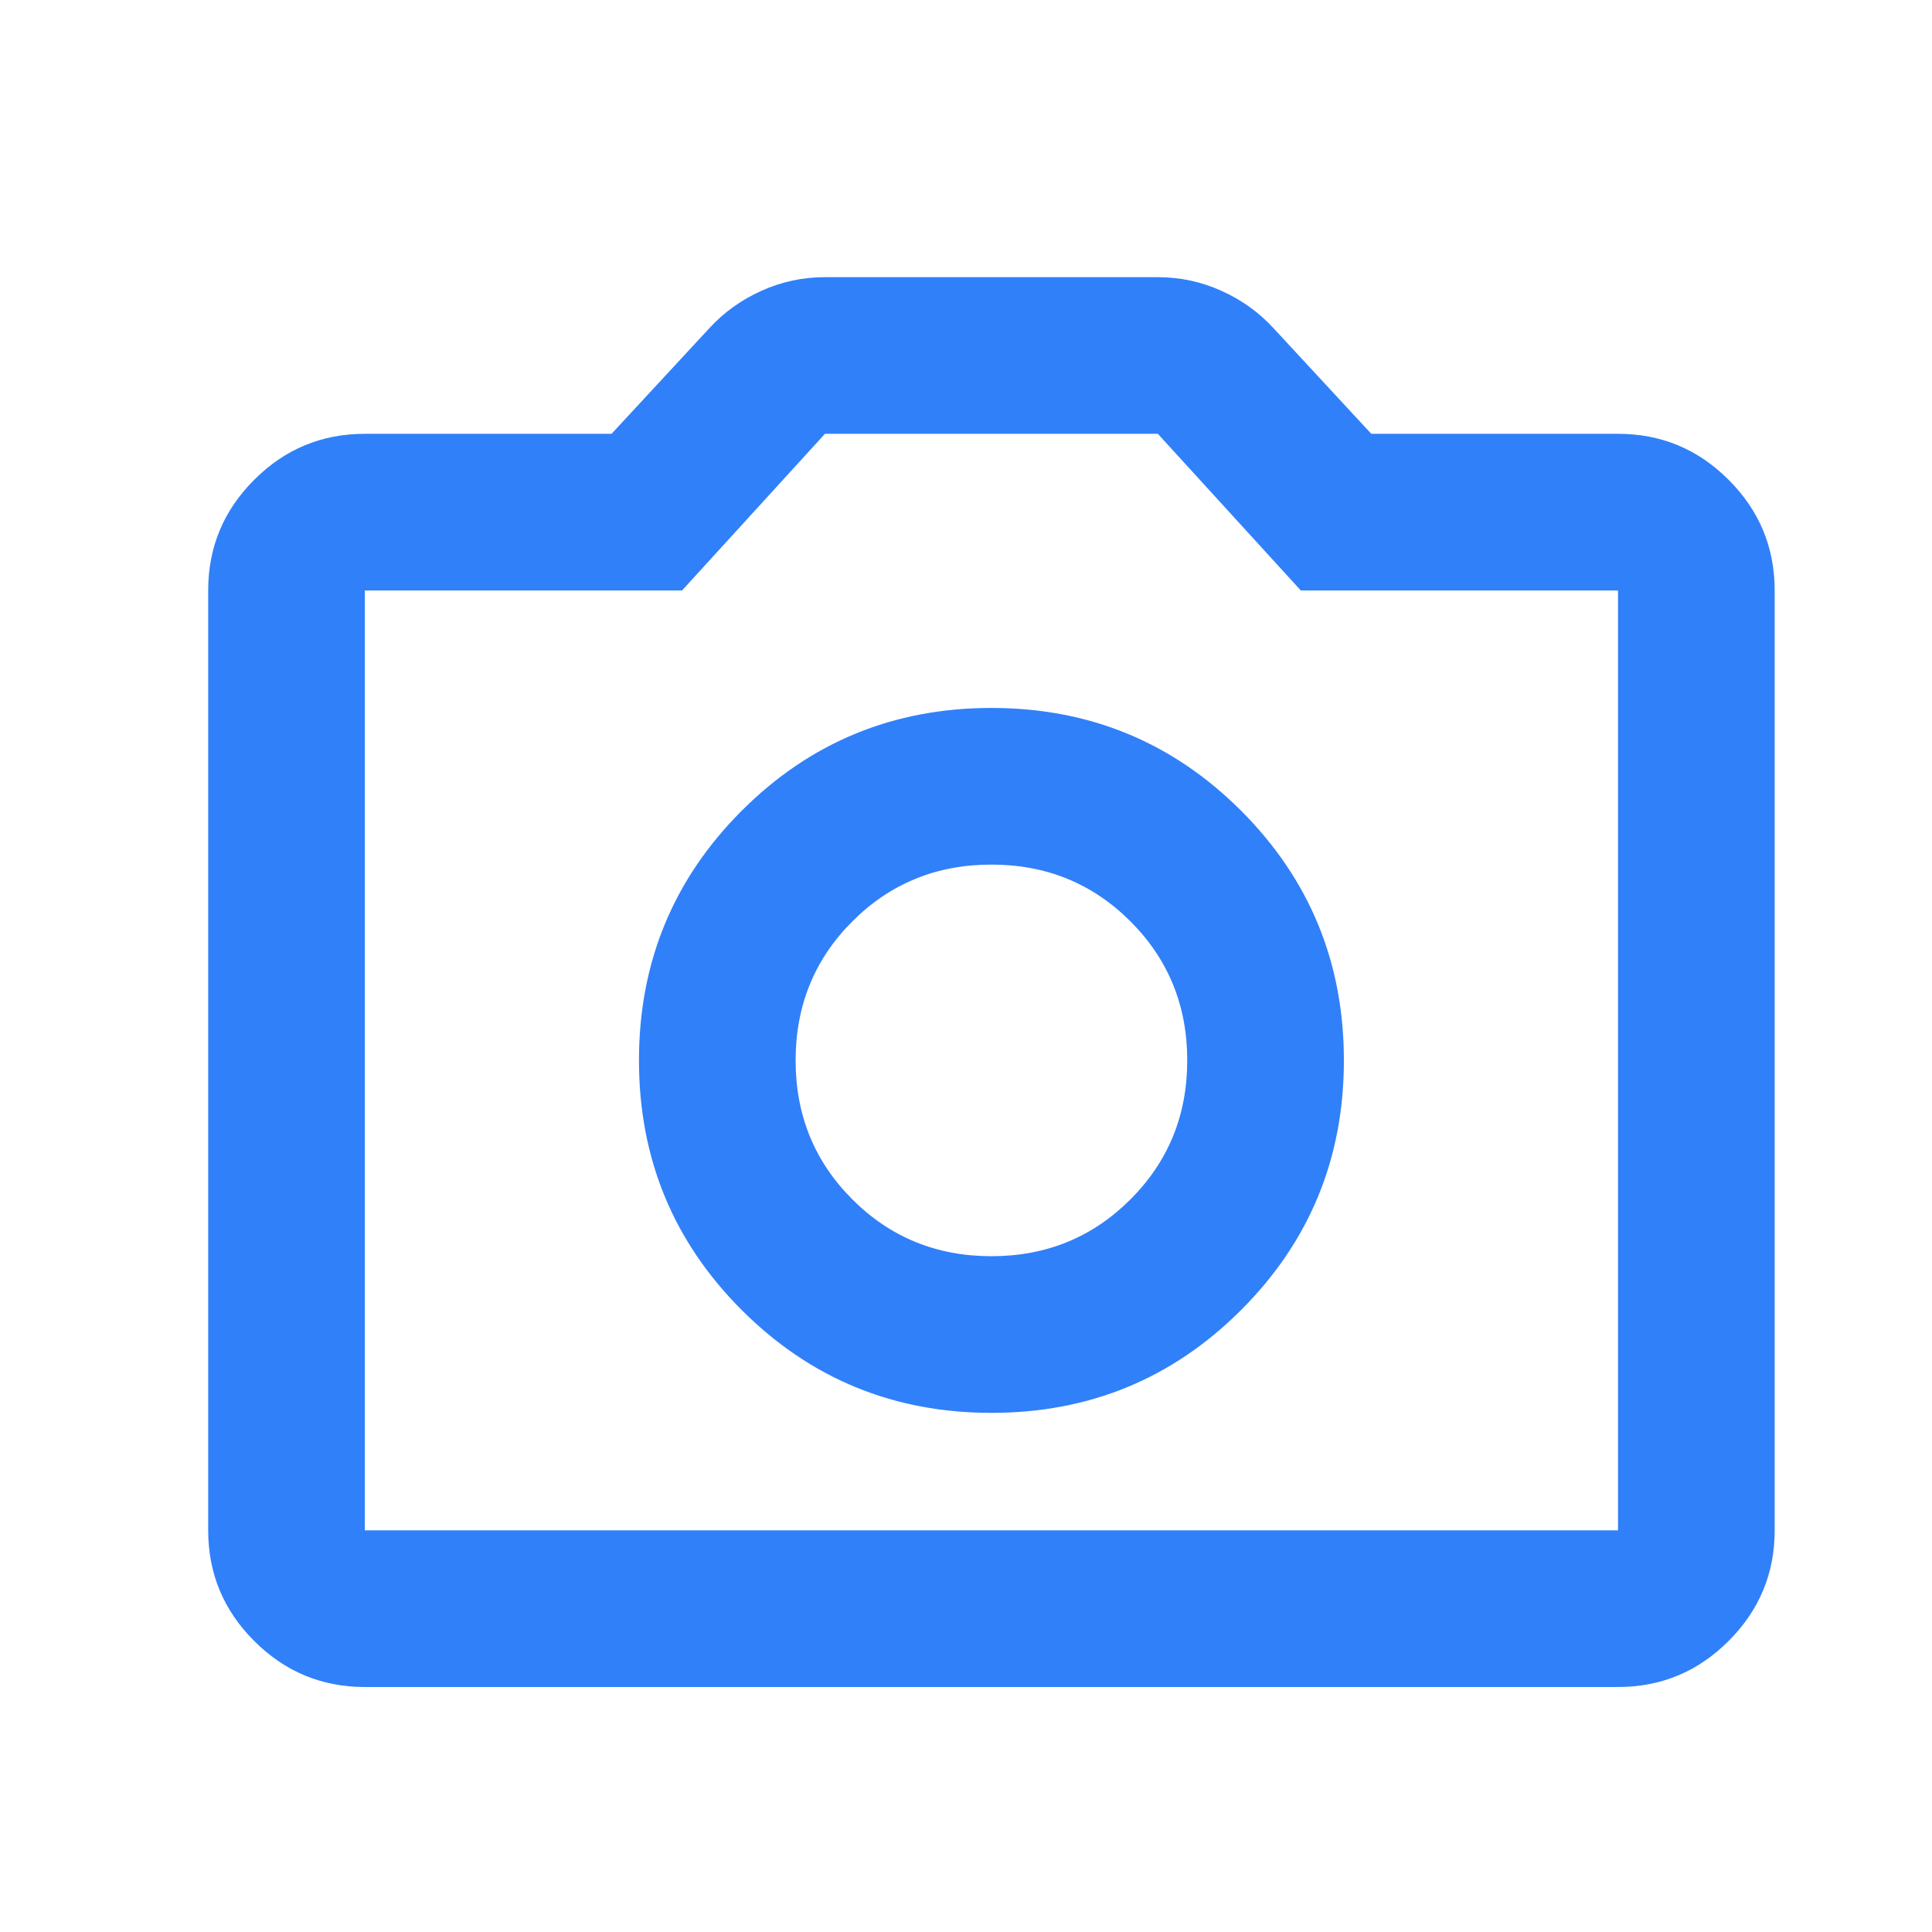 <svg width="37" height="37" viewBox="0 0 37 37" fill="none" xmlns="http://www.w3.org/2000/svg">
<mask id="mask0_117_18401" style="mask-type:alpha" maskUnits="userSpaceOnUse" x="0" y="0" width="37" height="37">
<rect x="0.986" y="0.808" width="36" height="36" fill="#3181F9"/>
</mask>
<g mask="url(#mask0_117_18401)">
<path d="M18.987 27.058C20.862 27.058 22.455 26.401 23.768 25.089C25.08 23.776 25.737 22.183 25.737 20.308C25.737 18.433 25.08 16.839 23.768 15.526C22.455 14.214 20.862 13.558 18.987 13.558C17.112 13.558 15.518 14.214 14.205 15.526C12.893 16.839 12.237 18.433 12.237 20.308C12.237 22.183 12.893 23.776 14.205 25.089C15.518 26.401 17.112 27.058 18.987 27.058ZM18.987 24.058C17.937 24.058 17.049 23.695 16.324 22.97C15.599 22.245 15.237 21.358 15.237 20.308C15.237 19.258 15.599 18.37 16.324 17.645C17.049 16.92 17.937 16.558 18.987 16.558C20.037 16.558 20.924 16.92 21.649 17.645C22.374 18.37 22.737 19.258 22.737 20.308C22.737 21.358 22.374 22.245 21.649 22.97C20.924 23.695 20.037 24.058 18.987 24.058ZM6.987 32.308C6.162 32.308 5.455 32.014 4.868 31.426C4.28 30.839 3.987 30.133 3.987 29.308V11.308C3.987 10.483 4.28 9.776 4.868 9.189C5.455 8.601 6.162 8.308 6.987 8.308H11.712L13.587 6.283C13.862 5.983 14.193 5.745 14.58 5.57C14.968 5.395 15.374 5.308 15.799 5.308H22.174C22.599 5.308 23.005 5.395 23.393 5.57C23.78 5.745 24.112 5.983 24.387 6.283L26.262 8.308H30.987C31.812 8.308 32.518 8.601 33.105 9.189C33.693 9.776 33.987 10.483 33.987 11.308V29.308C33.987 30.133 33.693 30.839 33.105 31.426C32.518 32.014 31.812 32.308 30.987 32.308H6.987ZM6.987 29.308H30.987V11.308H24.912L22.174 8.308H15.799L13.062 11.308H6.987V29.308Z" fill="#3080F9"/>
</g>
</svg>

